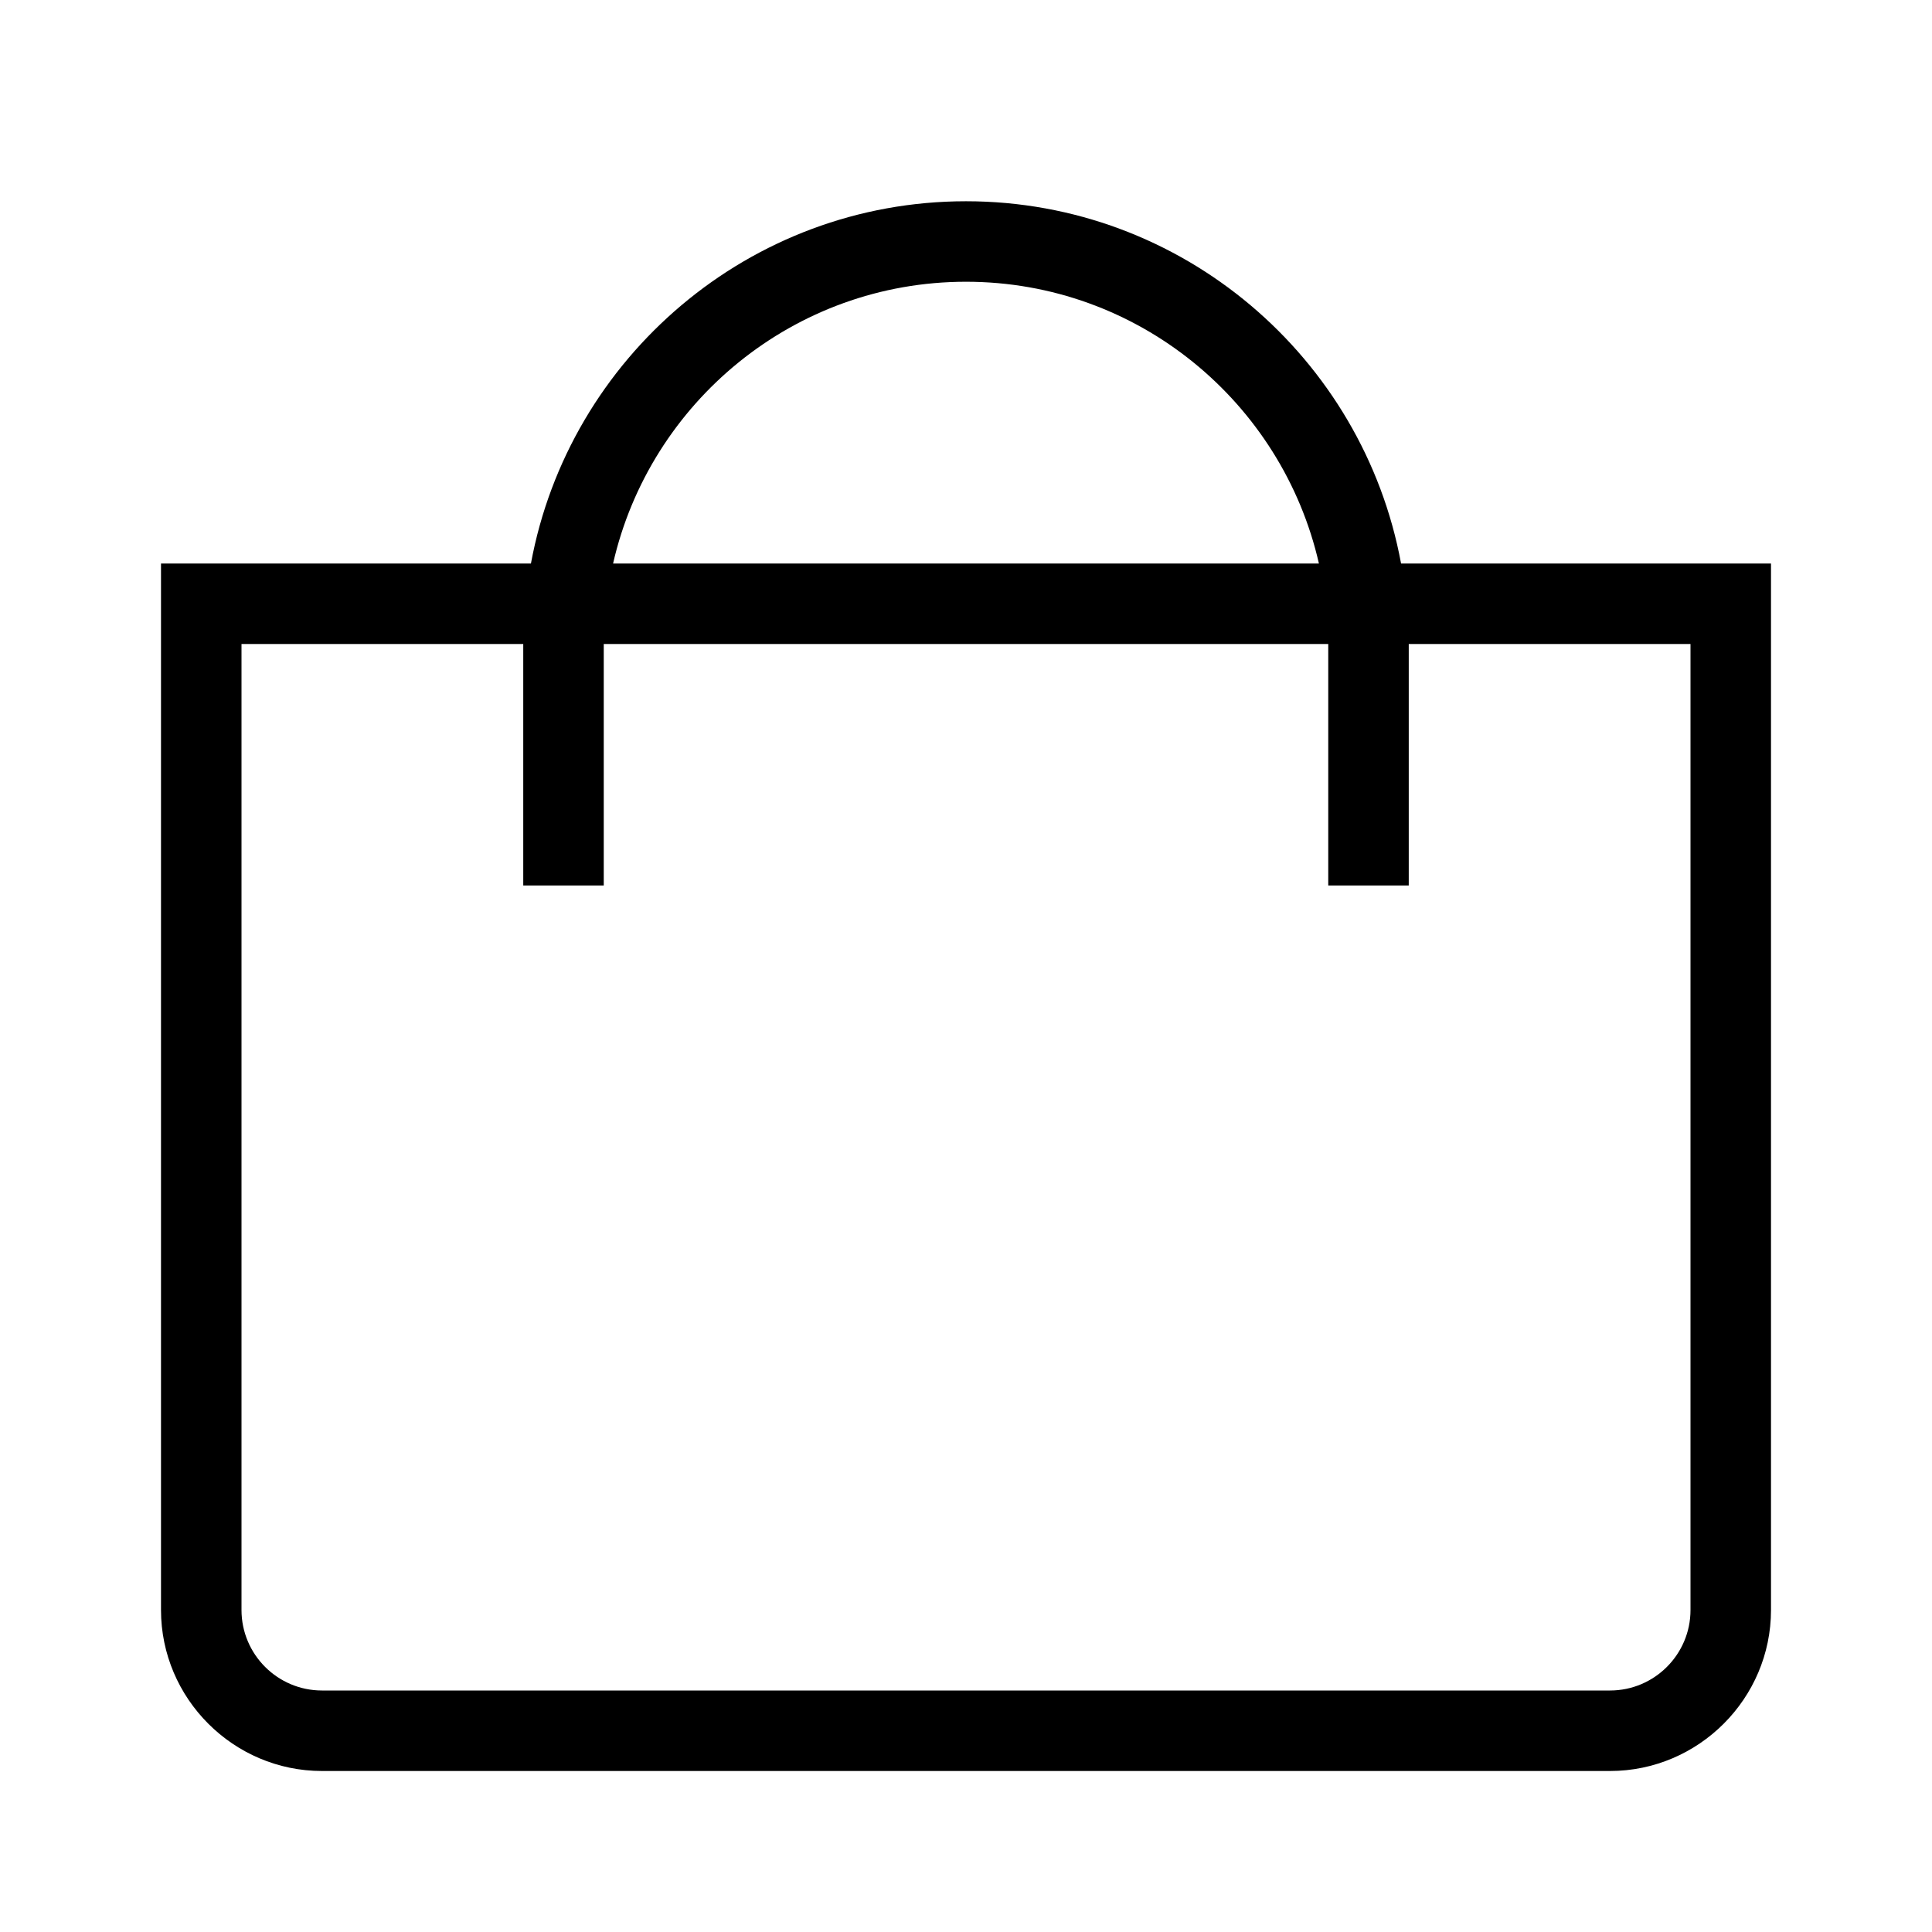 <svg width="48" height="48" viewBox="0 0 48 48" fill="none" xmlns="http://www.w3.org/2000/svg">
<g clip-path="url(#clip0_2_179)">
<path d="M4 40C4 42.2 5.8 44 8 44H40C42.2 44 44 42.2 44 40V14H34.809C33.865 8.888 29.382 5 24 5C18.618 5 14.135 8.888 13.191 14H4V40ZM24 7C28.275 7 31.855 9.998 32.768 14H15.232C16.145 9.998 19.725 7 24 7ZM13 16V22H15V16H33V22H35V16H42V40C42 41.103 41.103 42 40 42H8C6.897 42 6 41.103 6 40V16H13Z" fill="black"/>
</g>
<defs>
<clipPath id="clip0_2_179">
<rect width="48" height="48" fill="white"/>
</clipPath>
</defs>
</svg>
